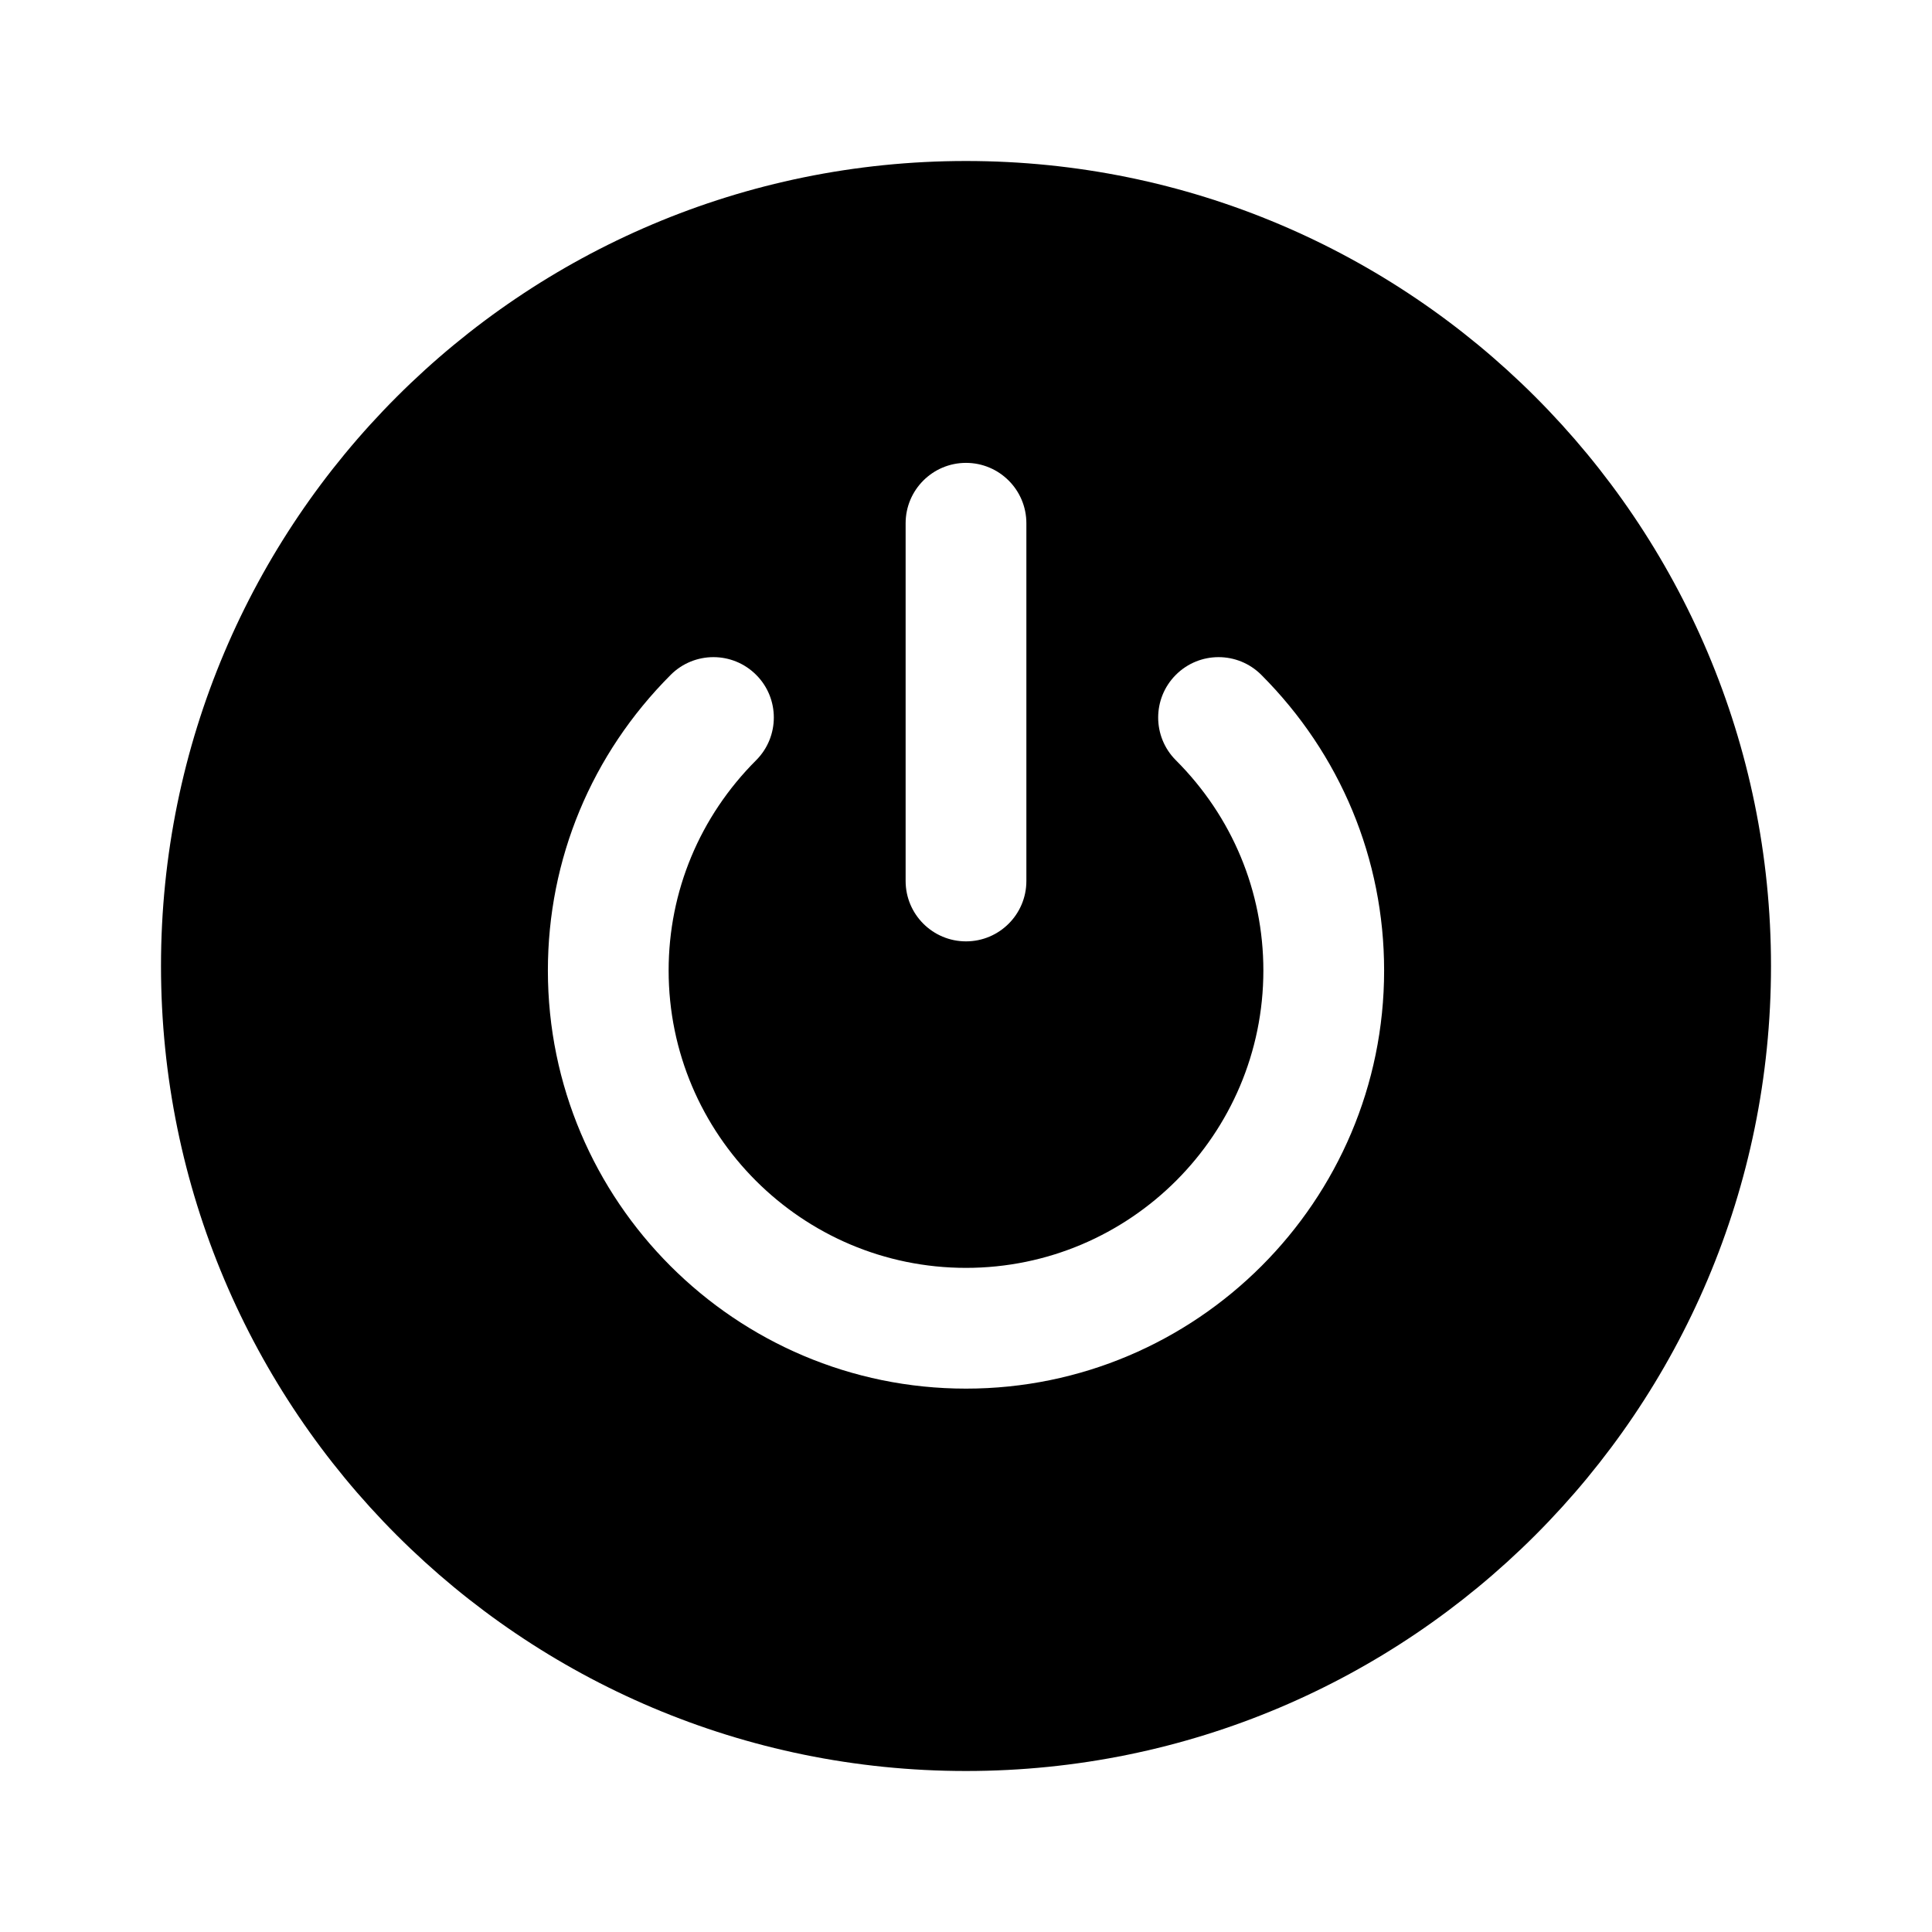 <svg width="24" height="24" viewBox="0 0 24 24" fill="none" xmlns="http://www.w3.org/2000/svg">
<path d="M12 2C6.477 2 2 6.477 2 12C2 17.523 6.477 22 12 22C17.523 22 22 17.523 22 12C22 6.477 17.523 2 12 2ZM11.25 6.5C11.25 6.086 11.586 5.75 12 5.75C12.414 5.75 12.75 6.086 12.75 6.5V10.944C12.75 11.358 12.414 11.694 12 11.694C11.586 11.694 11.25 11.358 11.25 10.944V6.5ZM12 17.25C9.136 17.25 6.806 14.92 6.806 12.056C6.806 10.672 7.348 9.368 8.332 8.383C8.624 8.091 9.099 8.089 9.393 8.383C9.686 8.675 9.686 9.151 9.393 9.444C8.692 10.145 8.306 11.073 8.306 12.056C8.306 14.093 9.963 15.75 12 15.75C14.037 15.75 15.694 14.093 15.694 12.056C15.694 11.073 15.308 10.145 14.607 9.444C14.314 9.151 14.314 8.676 14.607 8.383C14.901 8.089 15.376 8.091 15.668 8.383C16.652 9.368 17.194 10.672 17.194 12.056C17.194 14.92 14.864 17.25 12 17.25Z" fill="black"/>
</svg>
